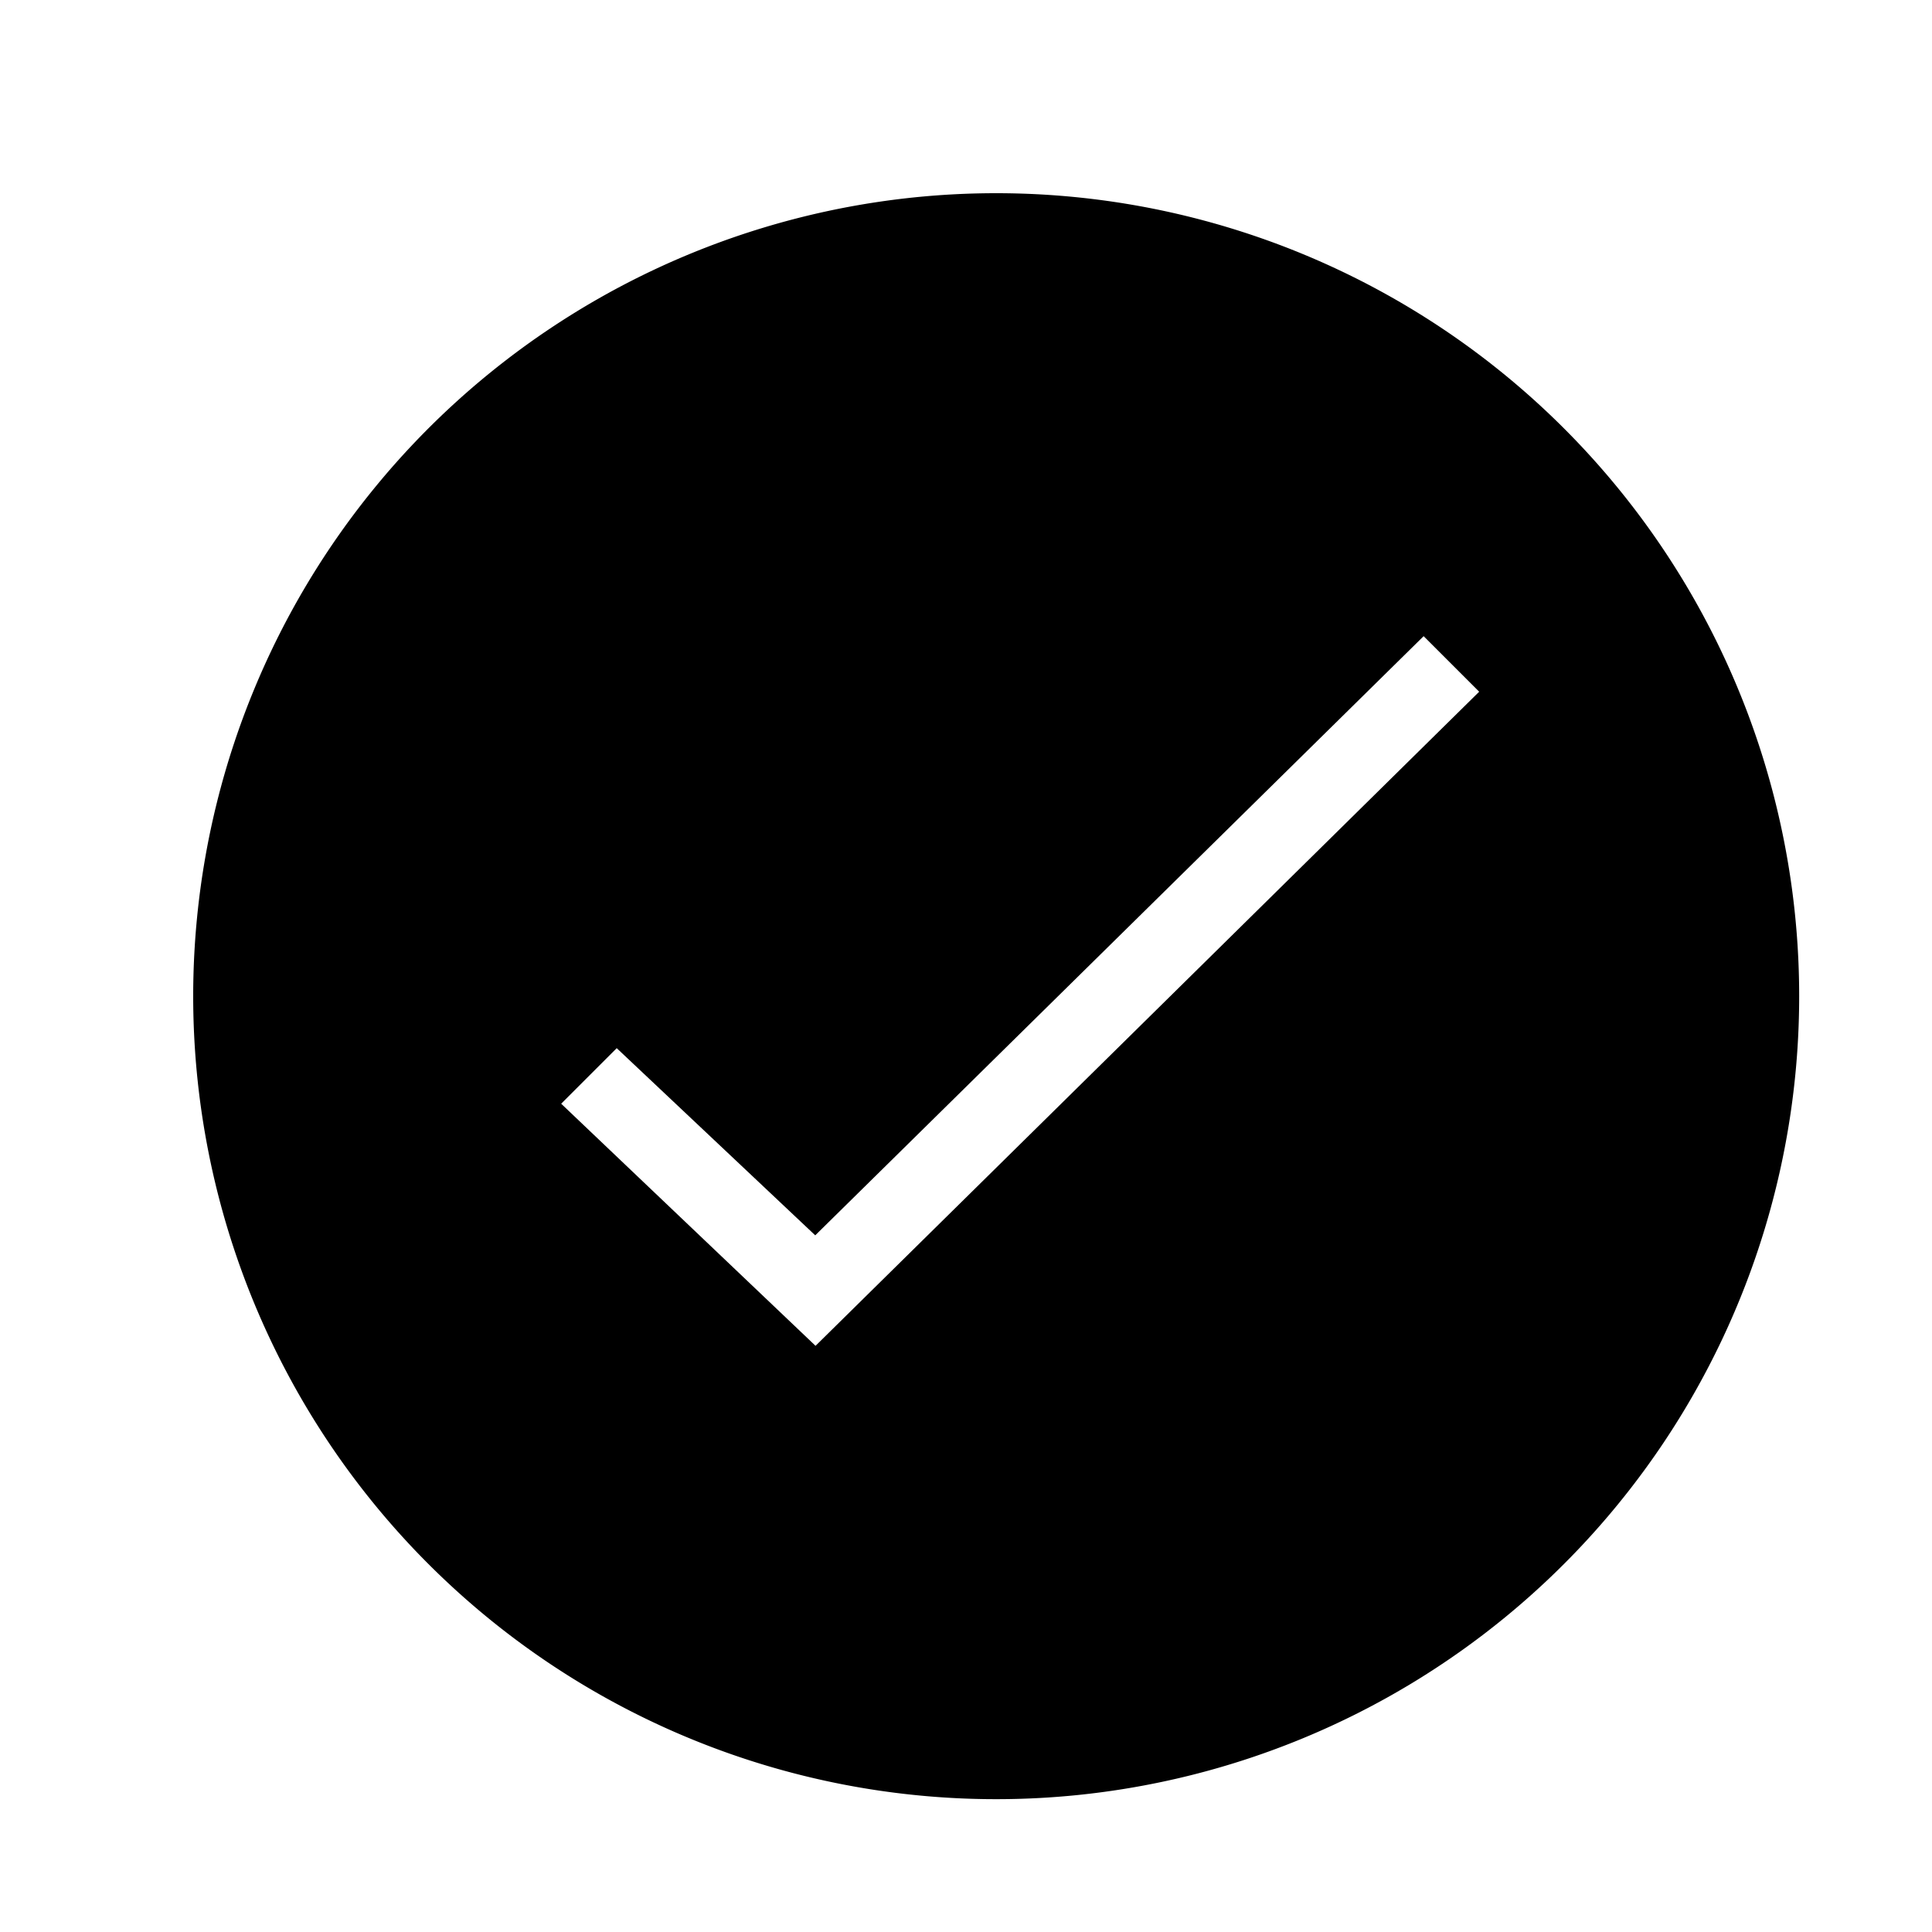 <svg xmlns="http://www.w3.org/2000/svg" viewBox="0 0 32 32"><path d="M16.5 3.2a13.3 13.3 0 1 0 13.3 13.3A13.3 13.3 0 0 0 16.5 3.2zm-2.992 19.091l-4.213-4.01.92-.92 3.288 3.1 10.077-9.924.92.92z"/><path fill="none" d="M0 0h32v32H0z"/></svg>